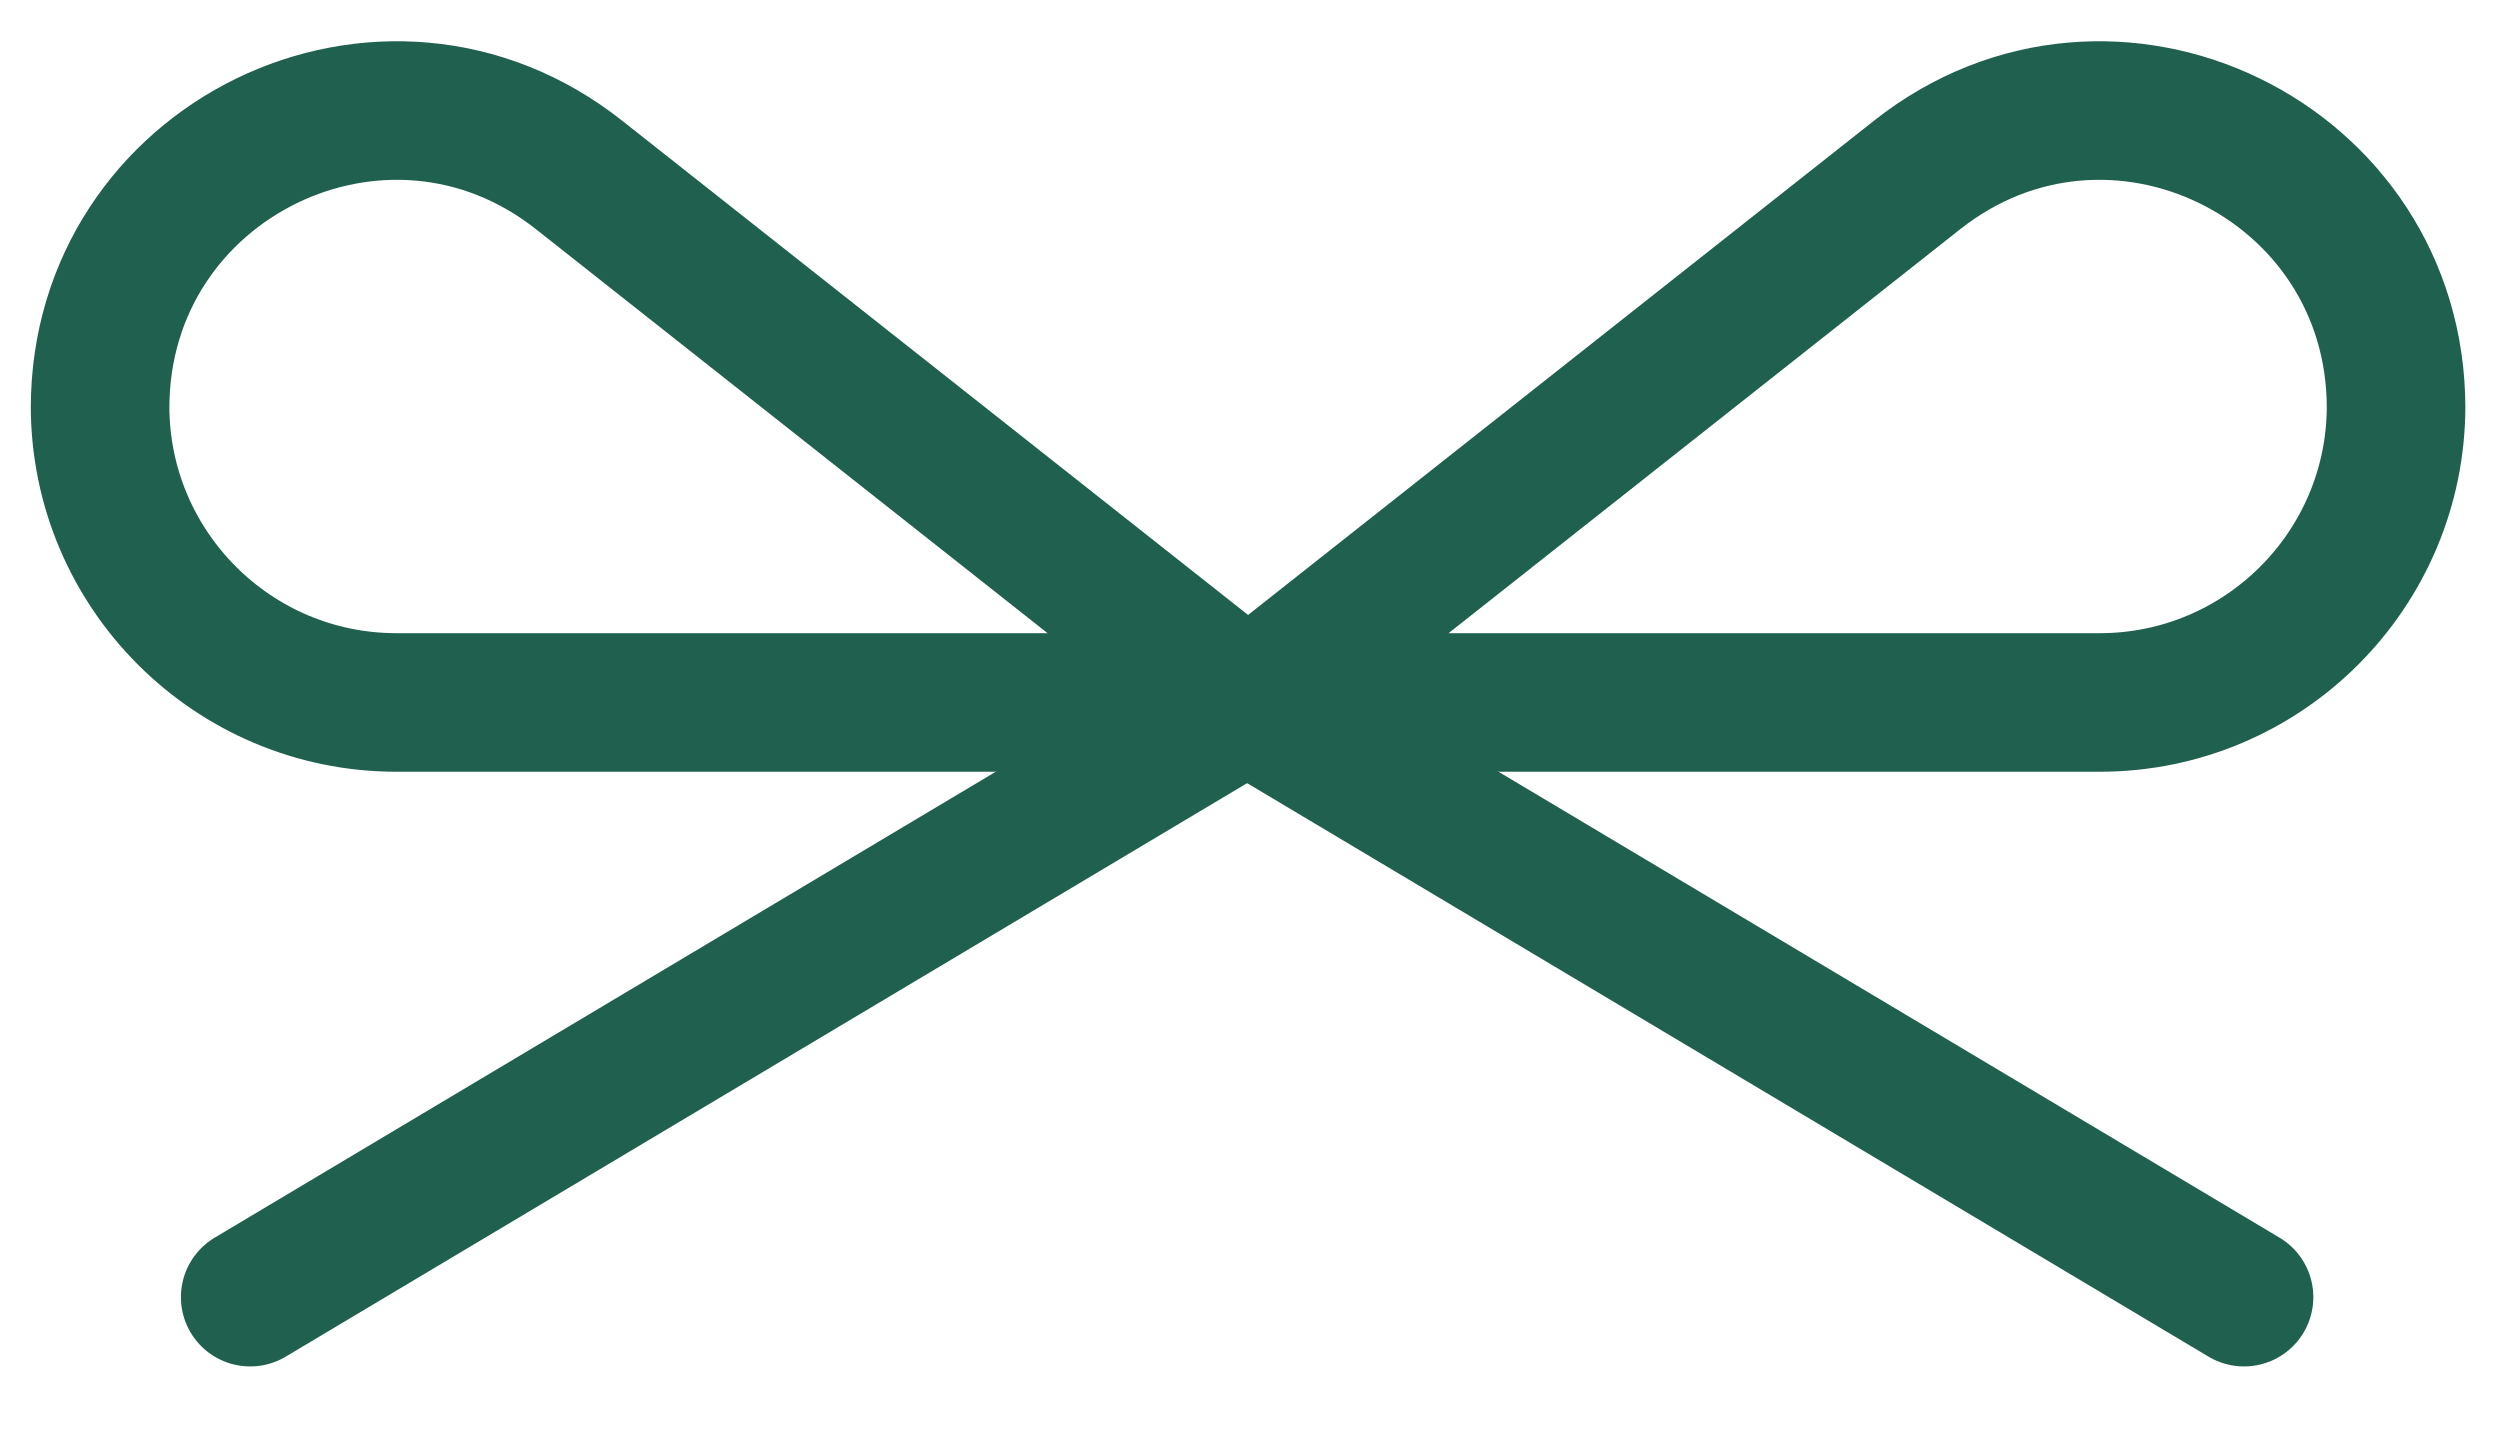<?xml version="1.0" encoding="UTF-8"?>
<svg id="_레이어_1" data-name="레이어_1" xmlns="http://www.w3.org/2000/svg" version="1.1" viewBox="0 0 129.9 75.5">
  <!-- Generator: Adobe Illustrator 29.0.1, SVG Export Plug-In . SVG Version: 2.1.0 Build 192)  -->
  <defs>
    <style>
      .st0 {
        fill: none;
        stroke: #1f604f;
        stroke-linecap: round;
        stroke-miterlimit: 10;
        stroke-width: 7.2px;
      }
    </style>
  </defs>
  <path class="st0" d="M124.5,21.1c0,8.5-6.9,15.4-15.4,15.4h-44.2l34.7-27.4c10.1-8,24.9-.8,24.9,12.1Z"/>
  <path class="st0" d="M5.2,21.1c0,8.5,6.9,15.4,15.4,15.4h44.2L30.1,9.1c-10.1-8-24.9-.8-24.9,12.1Z"/>
  <path class="st0" d="M64.8,36.5l-51.8,30.9"/>
  <path class="st0" d="M64.8,36.5l51.8,30.9"/>
</svg>